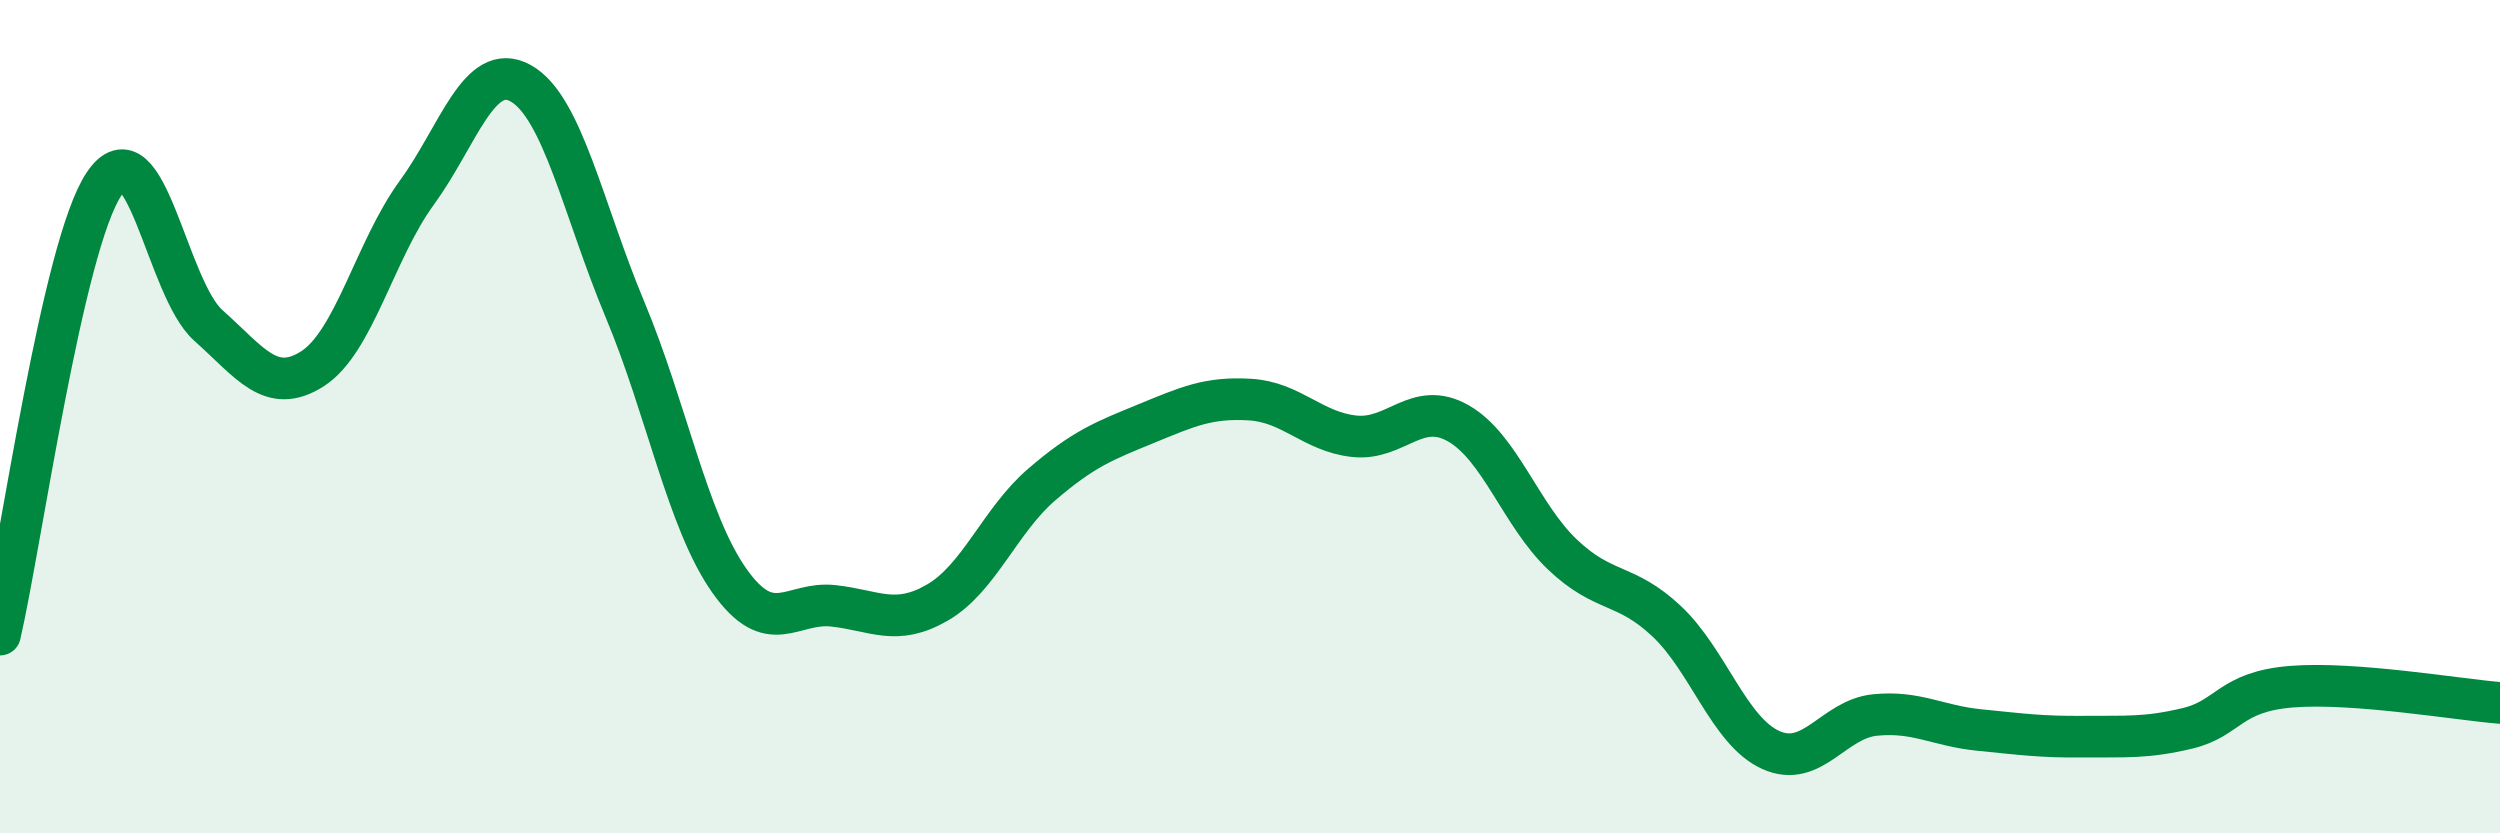 
    <svg width="60" height="20" viewBox="0 0 60 20" xmlns="http://www.w3.org/2000/svg">
      <path
        d="M 0,15.23 C 0.5,13.07 1.5,5.89 2.5,4.41 C 3.5,2.93 4,6.92 5,7.81 C 6,8.7 6.5,9.49 7.5,8.85 C 8.5,8.21 9,6 10,4.63 C 11,3.26 11.5,1.44 12.5,2 C 13.5,2.56 14,5.04 15,7.43 C 16,9.82 16.5,12.51 17.5,13.93 C 18.5,15.35 19,14.43 20,14.54 C 21,14.65 21.5,15.04 22.5,14.46 C 23.5,13.88 24,12.49 25,11.63 C 26,10.77 26.5,10.58 27.5,10.17 C 28.5,9.76 29,9.53 30,9.59 C 31,9.65 31.5,10.36 32.5,10.47 C 33.5,10.58 34,9.59 35,10.16 C 36,10.73 36.5,12.36 37.5,13.31 C 38.5,14.26 39,13.97 40,14.91 C 41,15.85 41.5,17.55 42.5,18 C 43.5,18.45 44,17.26 45,17.16 C 46,17.06 46.5,17.42 47.5,17.52 C 48.5,17.62 49,17.69 50,17.68 C 51,17.67 51.5,17.72 52.5,17.48 C 53.5,17.24 53.5,16.6 55,16.48 C 56.5,16.36 59,16.79 60,16.87L60 20L0 20Z"
        fill="#008740"
        opacity="0.1"
        stroke-linecap="round"
        stroke-linejoin="round"
      />
      <path
        d="M 0,15.23 C 0.5,13.07 1.5,5.89 2.5,4.41 C 3.5,2.93 4,6.92 5,7.81 C 6,8.7 6.5,9.49 7.5,8.85 C 8.5,8.21 9,6 10,4.63 C 11,3.26 11.5,1.44 12.5,2 C 13.5,2.56 14,5.04 15,7.43 C 16,9.82 16.5,12.51 17.5,13.93 C 18.5,15.35 19,14.43 20,14.54 C 21,14.65 21.5,15.04 22.5,14.46 C 23.5,13.88 24,12.49 25,11.63 C 26,10.77 26.5,10.58 27.5,10.17 C 28.5,9.76 29,9.53 30,9.59 C 31,9.65 31.5,10.36 32.5,10.47 C 33.5,10.58 34,9.59 35,10.16 C 36,10.73 36.5,12.36 37.5,13.31 C 38.5,14.26 39,13.97 40,14.91 C 41,15.85 41.5,17.55 42.5,18 C 43.5,18.45 44,17.26 45,17.16 C 46,17.06 46.5,17.42 47.5,17.52 C 48.5,17.62 49,17.69 50,17.68 C 51,17.67 51.5,17.72 52.5,17.48 C 53.5,17.24 53.5,16.6 55,16.48 C 56.5,16.36 59,16.79 60,16.87"
        stroke="#008740"
        stroke-width="1"
        fill="none"
        stroke-linecap="round"
        stroke-linejoin="round"
      />
    </svg>
  
